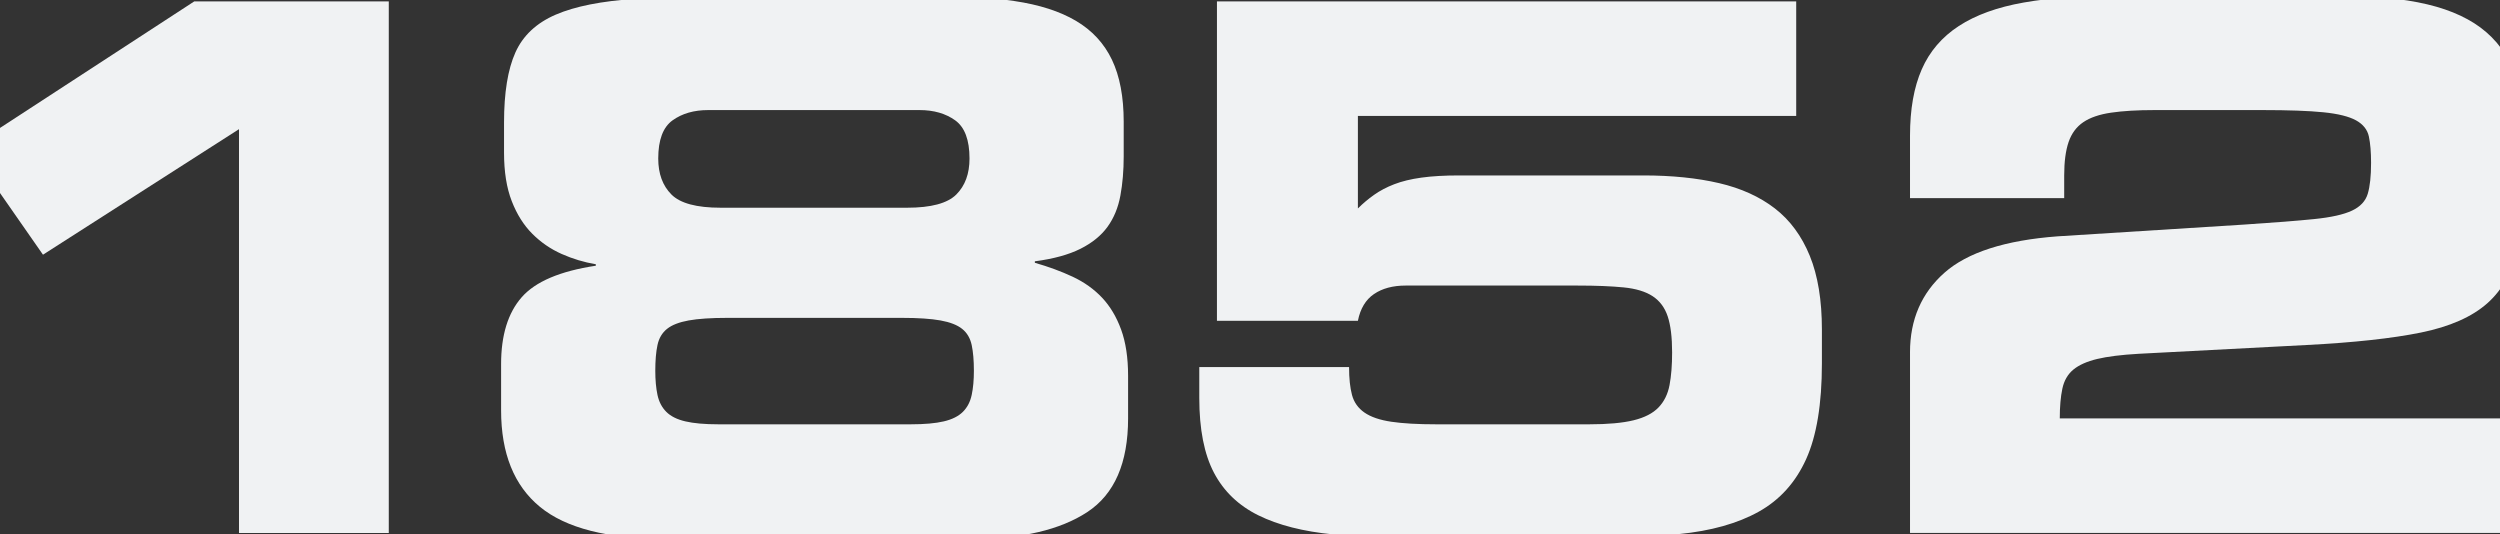 <?xml version="1.0" encoding="UTF-8"?><svg id="_x31_852" xmlns="http://www.w3.org/2000/svg" viewBox="0 0 1457 311.21"><rect x="0" y="0" width="1457" height="311.21" fill="#333333" stroke="none"/><defs><style>.cls-1{fill:#f0f2f3;}</style></defs><path class="cls-1" d="M139.29,75.28L25.05,148.44l-43.22-62.04L113.19.83h113.39v309.79h-87.29V75.28Z"/><path class="cls-1" d="M292.04,212.2c0-16.83,3.99-29.81,11.98-38.94,7.98-9.13,22.39-15.26,43.22-18.4v-.86c-6.85-1.14-13.48-3.14-19.9-5.99-6.42-2.85-12.13-6.77-17.12-11.77-4.99-4.99-8.99-11.34-11.98-19.04-3-7.7-4.49-17.12-4.49-28.24v-17.54c0-17.4,2.21-31.02,6.63-40.86,4.42-9.84,12.26-17.18,23.53-22.04,11.27-4.85,26.74-7.92,46.43-9.2,19.68-1.28,44.78-1.93,75.31-1.93h94.13c19.68,0,36.8,1.07,51.35,3.21,14.55,2.14,26.53,5.99,35.94,11.55,9.41,5.56,16.4,13.12,20.97,22.68,4.56,9.56,6.85,21.61,6.85,36.16v20.11c0,8.28-.64,15.91-1.93,22.89-1.28,6.99-3.78,13.05-7.49,18.19-3.71,5.13-8.99,9.41-15.83,12.84-6.85,3.42-15.69,5.85-26.53,7.27v.86c7.98,2.29,15.33,4.99,22.04,8.13,6.7,3.14,12.41,7.21,17.12,12.19,4.71,4.99,8.41,11.2,11.12,18.61,2.71,7.42,4.06,16.41,4.06,26.96v24.82c0,25.96-7.92,44.15-23.75,54.55-15.83,10.42-38.16,15.62-66.96,15.62h-178.85c-33.66,0-58.05-6.2-73.17-18.61-15.12-12.41-22.68-31.16-22.68-56.27v-26.96ZM530.8,247.29c7.98,0,14.4-.57,19.25-1.71,4.85-1.14,8.56-3,11.12-5.56s4.28-5.84,5.13-9.84c.86-3.99,1.28-8.7,1.28-14.12,0-5.99-.43-10.98-1.28-14.98-.86-3.99-2.71-7.13-5.56-9.41-2.85-2.28-7.06-3.92-12.62-4.92-5.56-1-13.05-1.5-22.46-1.5h-101.84c-9.41,0-16.9.5-22.46,1.5-5.56,1-9.77,2.64-12.62,4.92-2.85,2.29-4.71,5.42-5.56,9.41-.86,4-1.28,8.99-1.28,14.98,0,5.42.43,10.13,1.28,14.12.86,4,2.57,7.27,5.13,9.84s6.27,4.43,11.12,5.56c4.85,1.14,11.27,1.71,19.25,1.71h112.1ZM528.66,121.06c13.97,0,23.53-2.57,28.67-7.7s7.7-12.12,7.7-20.97c0-10.84-2.78-18.25-8.34-22.25-5.56-3.99-12.48-5.99-20.75-5.99h-123.23c-8.28,0-15.19,2-20.75,5.99-5.56,4-8.34,11.41-8.34,22.25,0,8.85,2.57,15.83,7.7,20.97s14.69,7.7,28.67,7.7h108.68Z"/><path class="cls-1" d="M709.23.83h337.6v66.75h-255.45v53.91c2.85-2.85,5.99-5.49,9.41-7.92,3.42-2.42,7.34-4.49,11.77-6.2,4.42-1.71,9.7-3,15.83-3.85,6.13-.86,13.48-1.28,22.04-1.28h107.4c16.54,0,31.24,1.5,44.07,4.49,12.84,3,23.67,7.92,32.52,14.76,8.84,6.85,15.62,16.05,20.33,27.6,4.71,11.55,7.06,25.89,7.06,43v19.68c0,23.68-3.07,42.29-9.2,55.84-6.14,13.55-15.34,23.75-27.6,30.59-12.27,6.85-27.74,11.2-46.43,13.05-18.69,1.85-40.58,2.78-65.68,2.78h-74.45c-23.39,0-43.86-.86-61.4-2.57-17.54-1.71-32.09-5.42-43.65-11.12-11.55-5.7-20.18-13.97-25.89-24.82-5.71-10.84-8.56-25.39-8.56-43.64v-17.97h87.29c0,6.57.57,11.98,1.71,16.26,1.14,4.28,3.56,7.7,7.27,10.27,3.71,2.57,8.91,4.35,15.62,5.35,6.7,1,15.47,1.5,26.32,1.5h89c10.84,0,19.47-.78,25.89-2.35,6.42-1.57,11.27-4.07,14.55-7.49,3.28-3.42,5.42-7.77,6.42-13.05,1-5.27,1.5-11.62,1.5-19.04,0-8.84-.86-15.83-2.57-20.97-1.71-5.14-4.64-9.05-8.77-11.77-4.14-2.71-9.77-4.42-16.9-5.13-7.13-.71-16.12-1.07-26.96-1.07h-100.12c-7.42,0-13.55,1.65-18.4,4.92-4.85,3.28-7.99,8.49-9.41,15.62h-82.15V.83Z"/><path class="cls-1" d="M1113.15,205.35c0-19.11,6.7-34.58,20.11-46.43,13.4-11.83,35.37-18.89,65.89-21.18l108.68-6.85c17.4-1.14,31.02-2.21,40.86-3.21,9.84-1,17.18-2.63,22.04-4.92,4.85-2.28,7.92-5.56,9.2-9.84s1.93-10.27,1.93-17.97c0-6.27-.43-11.41-1.28-15.4-.86-3.99-3.36-7.13-7.49-9.41-4.14-2.28-10.48-3.85-19.04-4.71s-20.4-1.28-35.51-1.28h-62.9c-9.99,0-18.4.5-25.24,1.5-6.85,1-12.27,2.85-16.26,5.56-4,2.71-6.85,6.57-8.56,11.55-1.71,4.99-2.57,11.49-2.57,19.47v13.26h-89.86v-36.37c0-15.4,2.28-28.31,6.85-38.72,4.56-10.41,11.77-18.83,21.61-25.25,9.84-6.42,22.46-10.98,37.87-13.69,15.4-2.71,33.8-4.06,55.2-4.06h124.94c22.25,0,40.58,1.71,54.98,5.13,14.4,3.42,25.89,8.85,34.44,16.26,8.56,7.42,14.47,16.83,17.76,28.24,3.28,11.41,4.92,25.24,4.92,41.5,0,22.82-1.43,41.22-4.28,55.2-2.85,13.98-8.77,24.96-17.76,32.95-8.99,7.99-21.9,13.69-38.72,17.12-16.83,3.42-39.08,5.85-66.75,7.27l-97.98,5.13c-9.99.58-17.97,1.57-23.96,3-5.99,1.43-10.63,3.5-13.91,6.2-3.28,2.71-5.42,6.42-6.42,11.13-1,4.71-1.5,10.48-1.5,17.33h275.56v66.75h-362.84v-105.26Z"/></svg>